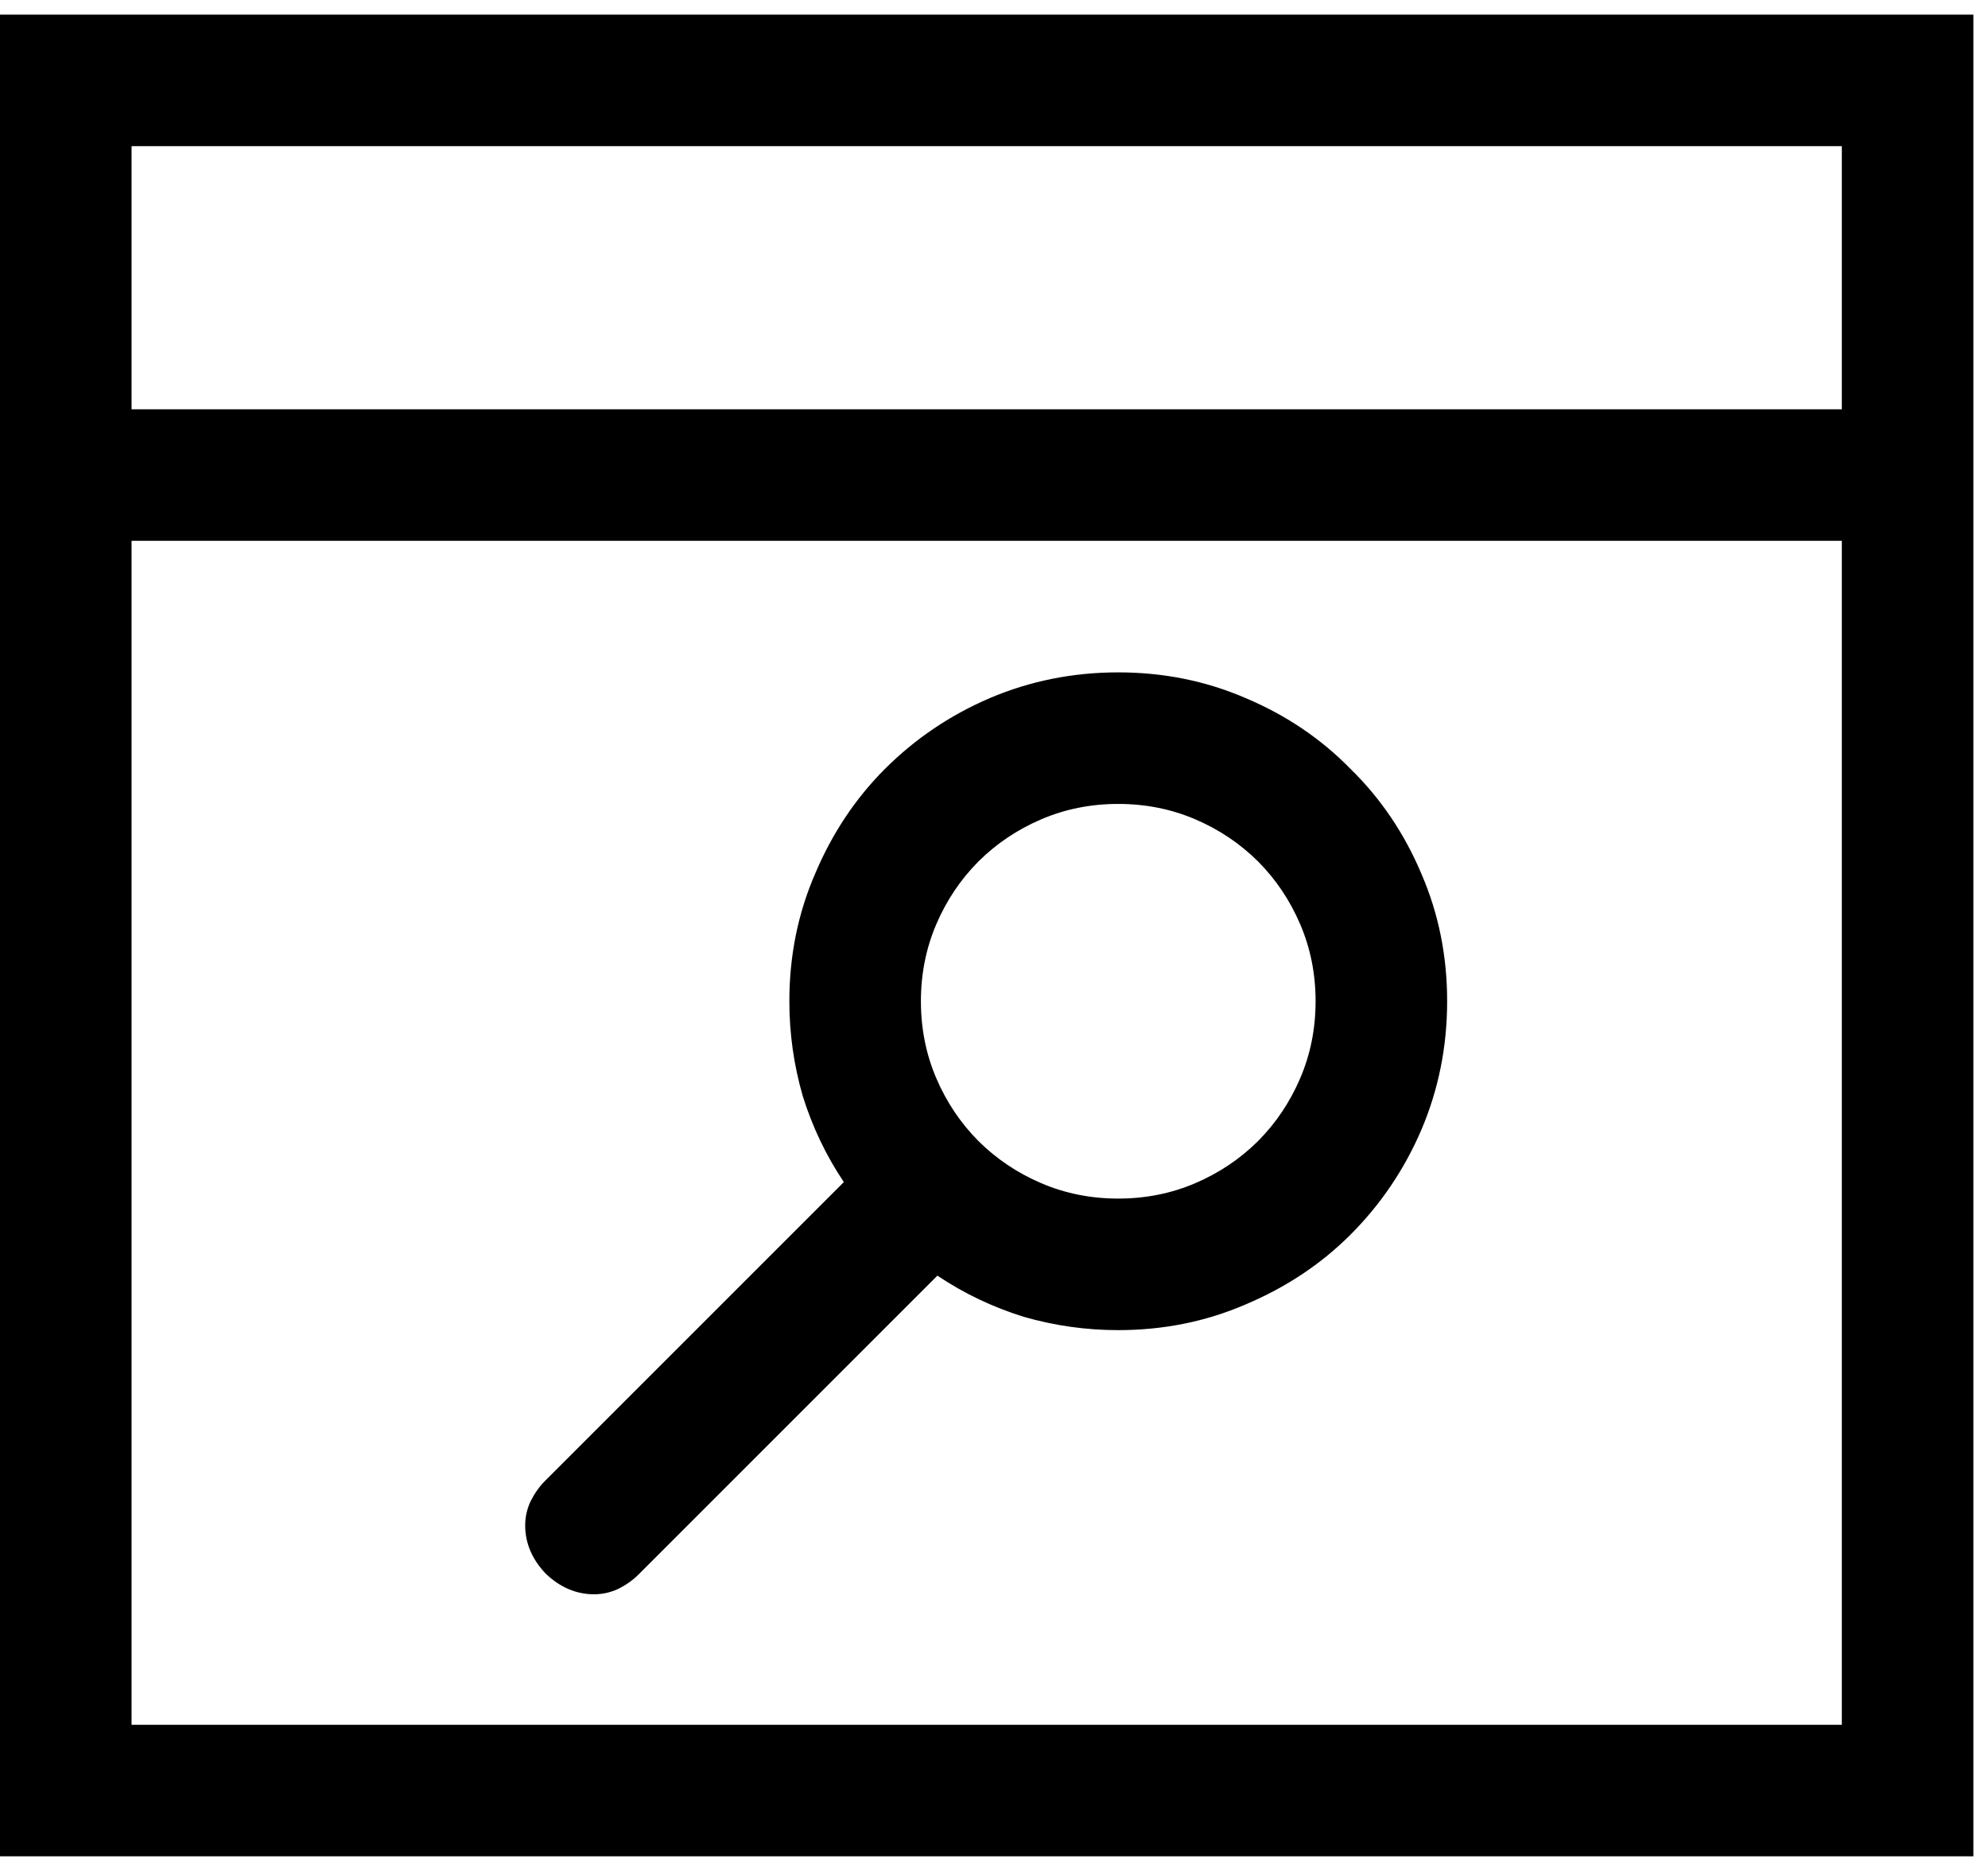 <svg width="17" height="16" viewBox="0 0 17 16" fill="none" xmlns="http://www.w3.org/2000/svg">
<path d="M0 0.125H16.875V15.875H0V0.125ZM15.75 14.75V4.625H1.125V14.75H15.75ZM15.75 3.5V1.25H1.125V3.5H15.75ZM5.08 13.634C4.928 13.634 4.79 13.575 4.667 13.458C4.55 13.335 4.491 13.197 4.491 13.045C4.491 12.975 4.506 12.907 4.535 12.843C4.57 12.773 4.611 12.714 4.658 12.667L7.216 10.109C7.063 9.881 6.946 9.635 6.864 9.371C6.788 9.107 6.75 8.838 6.75 8.562C6.75 8.176 6.823 7.812 6.97 7.473C7.116 7.127 7.315 6.828 7.567 6.576C7.825 6.318 8.124 6.116 8.464 5.97C8.81 5.823 9.176 5.75 9.562 5.75C9.949 5.75 10.312 5.823 10.652 5.97C10.998 6.116 11.297 6.318 11.549 6.576C11.807 6.828 12.009 7.127 12.155 7.473C12.302 7.812 12.375 8.176 12.375 8.562C12.375 8.949 12.302 9.315 12.155 9.661C12.009 10.001 11.807 10.3 11.549 10.558C11.297 10.81 10.998 11.009 10.652 11.155C10.312 11.302 9.949 11.375 9.562 11.375C9.287 11.375 9.018 11.337 8.754 11.261C8.49 11.179 8.244 11.062 8.016 10.909L5.458 13.467C5.411 13.514 5.353 13.555 5.282 13.59C5.218 13.619 5.15 13.634 5.08 13.634ZM9.562 6.875C9.328 6.875 9.108 6.919 8.903 7.007C8.698 7.095 8.52 7.215 8.367 7.367C8.215 7.52 8.095 7.698 8.007 7.903C7.919 8.108 7.875 8.328 7.875 8.562C7.875 8.797 7.919 9.017 8.007 9.222C8.095 9.427 8.215 9.605 8.367 9.758C8.52 9.91 8.698 10.03 8.903 10.118C9.108 10.206 9.328 10.25 9.562 10.25C9.797 10.25 10.017 10.206 10.222 10.118C10.427 10.03 10.605 9.91 10.758 9.758C10.91 9.605 11.03 9.427 11.118 9.222C11.206 9.017 11.25 8.797 11.25 8.562C11.25 8.328 11.206 8.108 11.118 7.903C11.03 7.698 10.91 7.52 10.758 7.367C10.605 7.215 10.427 7.095 10.222 7.007C10.017 6.919 9.797 6.875 9.562 6.875Z" fill="black"/>
</svg>
